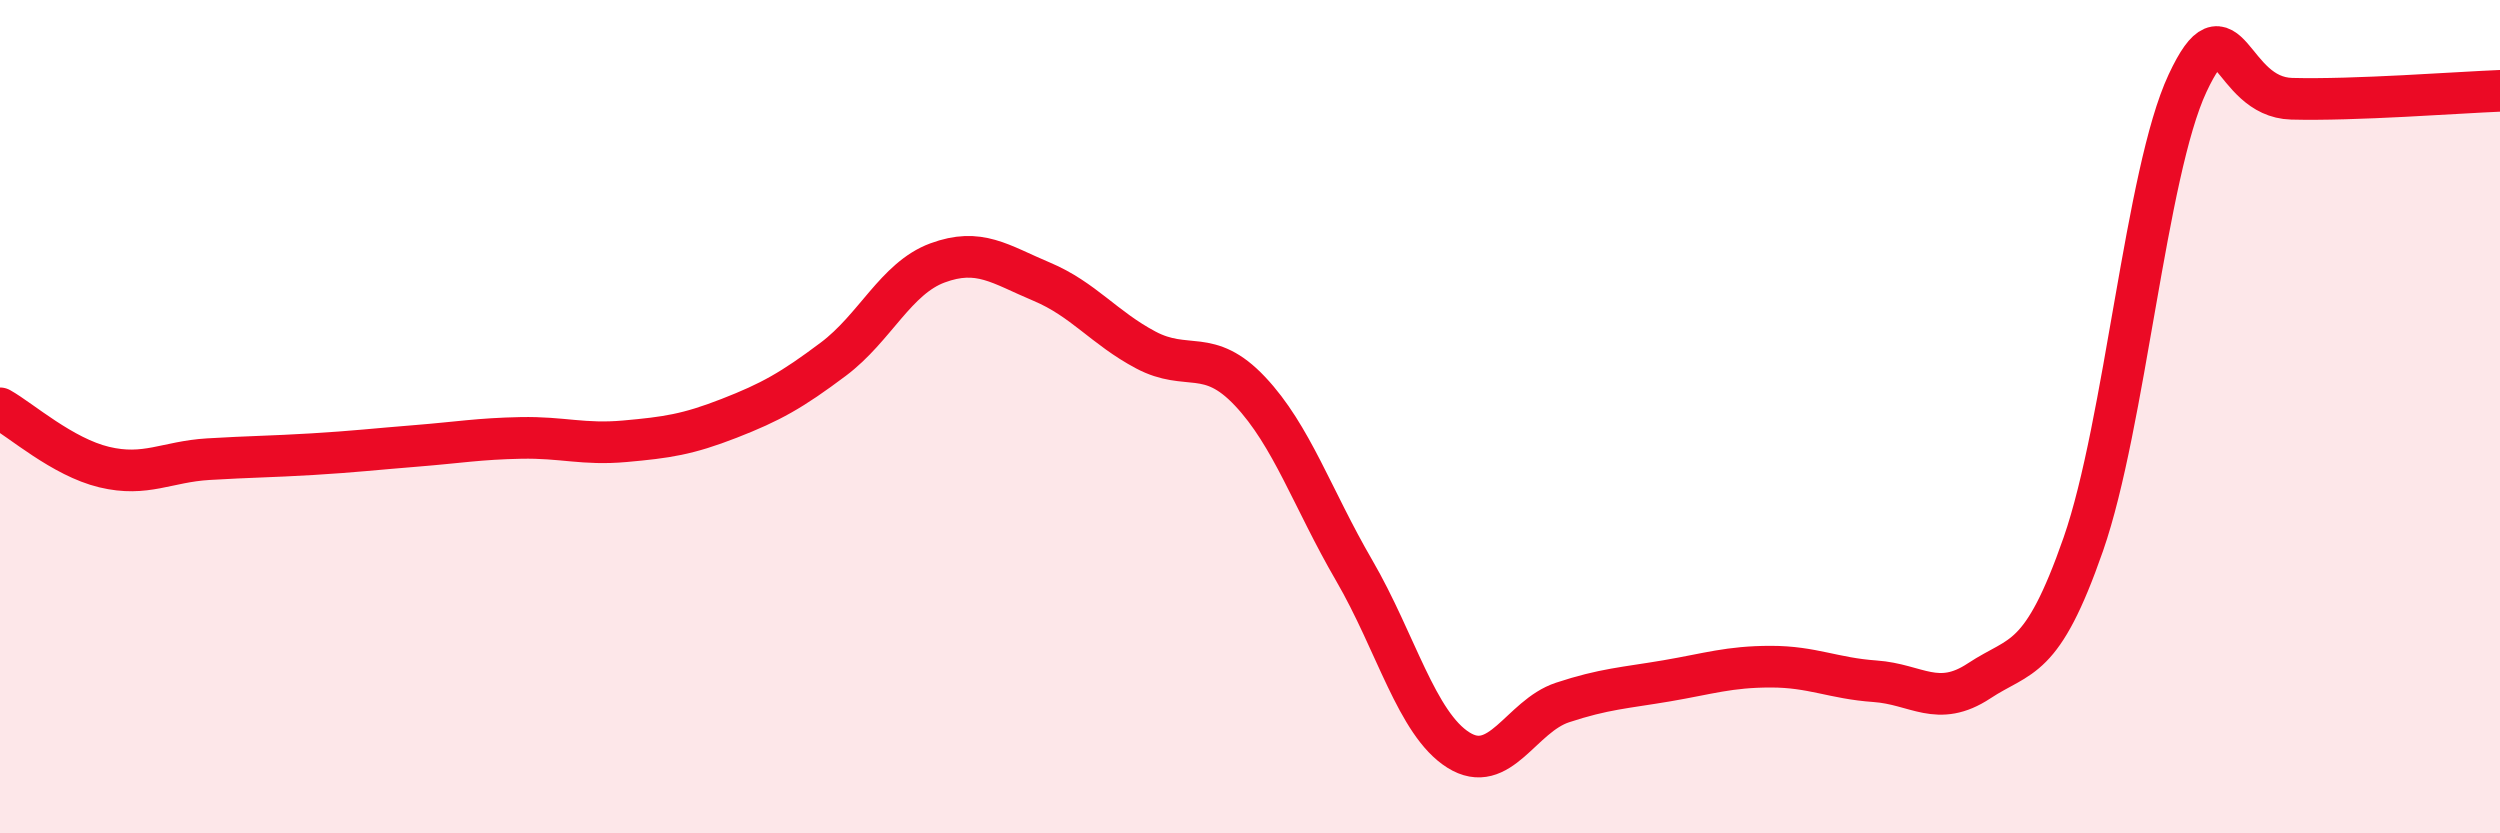 
    <svg width="60" height="20" viewBox="0 0 60 20" xmlns="http://www.w3.org/2000/svg">
      <path
        d="M 0,9.8 C 0.5,10.08 1.5,10.97 2.5,11.21 C 3.5,11.45 4,11.08 5,11.02 C 6,10.96 6.5,10.96 7.5,10.9 C 8.5,10.84 9,10.78 10,10.7 C 11,10.62 11.5,10.53 12.5,10.51 C 13.5,10.49 14,10.68 15,10.59 C 16,10.5 16.5,10.43 17.5,10.04 C 18.5,9.65 19,9.37 20,8.62 C 21,7.87 21.5,6.68 22.5,6.31 C 23.5,5.94 24,6.34 25,6.76 C 26,7.18 26.5,7.87 27.5,8.4 C 28.5,8.93 29,8.33 30,9.39 C 31,10.45 31.5,11.97 32.5,13.69 C 33.5,15.41 34,17.37 35,18 C 36,18.63 36.5,17.19 37.5,16.86 C 38.5,16.53 39,16.51 40,16.34 C 41,16.17 41.5,16 42.5,16 C 43.5,16 44,16.28 45,16.35 C 46,16.42 46.5,17 47.5,16.34 C 48.5,15.68 49,15.93 50,13.06 C 51,10.19 51.5,4.14 52.5,2 C 53.5,-0.14 53.5,2.33 55,2.37 C 56.5,2.41 59,2.22 60,2.18L60 20L0 20Z"
        fill="#EB0A25"
        opacity="0.1"
        stroke-linecap="round"
        stroke-linejoin="round"
      />
      <path
        d="M 0,9.8 C 0.5,10.08 1.5,10.97 2.5,11.21 C 3.5,11.45 4,11.08 5,11.02 C 6,10.96 6.5,10.96 7.5,10.9 C 8.5,10.84 9,10.78 10,10.7 C 11,10.62 11.5,10.53 12.5,10.51 C 13.5,10.49 14,10.68 15,10.59 C 16,10.5 16.5,10.43 17.5,10.04 C 18.5,9.65 19,9.37 20,8.62 C 21,7.87 21.5,6.68 22.5,6.31 C 23.5,5.94 24,6.34 25,6.76 C 26,7.18 26.5,7.87 27.5,8.4 C 28.5,8.93 29,8.33 30,9.39 C 31,10.45 31.5,11.97 32.5,13.69 C 33.5,15.41 34,17.37 35,18 C 36,18.63 36.5,17.19 37.5,16.86 C 38.5,16.53 39,16.51 40,16.34 C 41,16.17 41.5,16 42.5,16 C 43.5,16 44,16.28 45,16.35 C 46,16.42 46.5,17 47.5,16.34 C 48.5,15.68 49,15.93 50,13.06 C 51,10.19 51.5,4.14 52.5,2 C 53.5,-0.14 53.5,2.33 55,2.37 C 56.5,2.41 59,2.22 60,2.18"
        stroke="#EB0A25"
        stroke-width="1"
        fill="none"
        stroke-linecap="round"
        stroke-linejoin="round"
      />
    </svg>
  